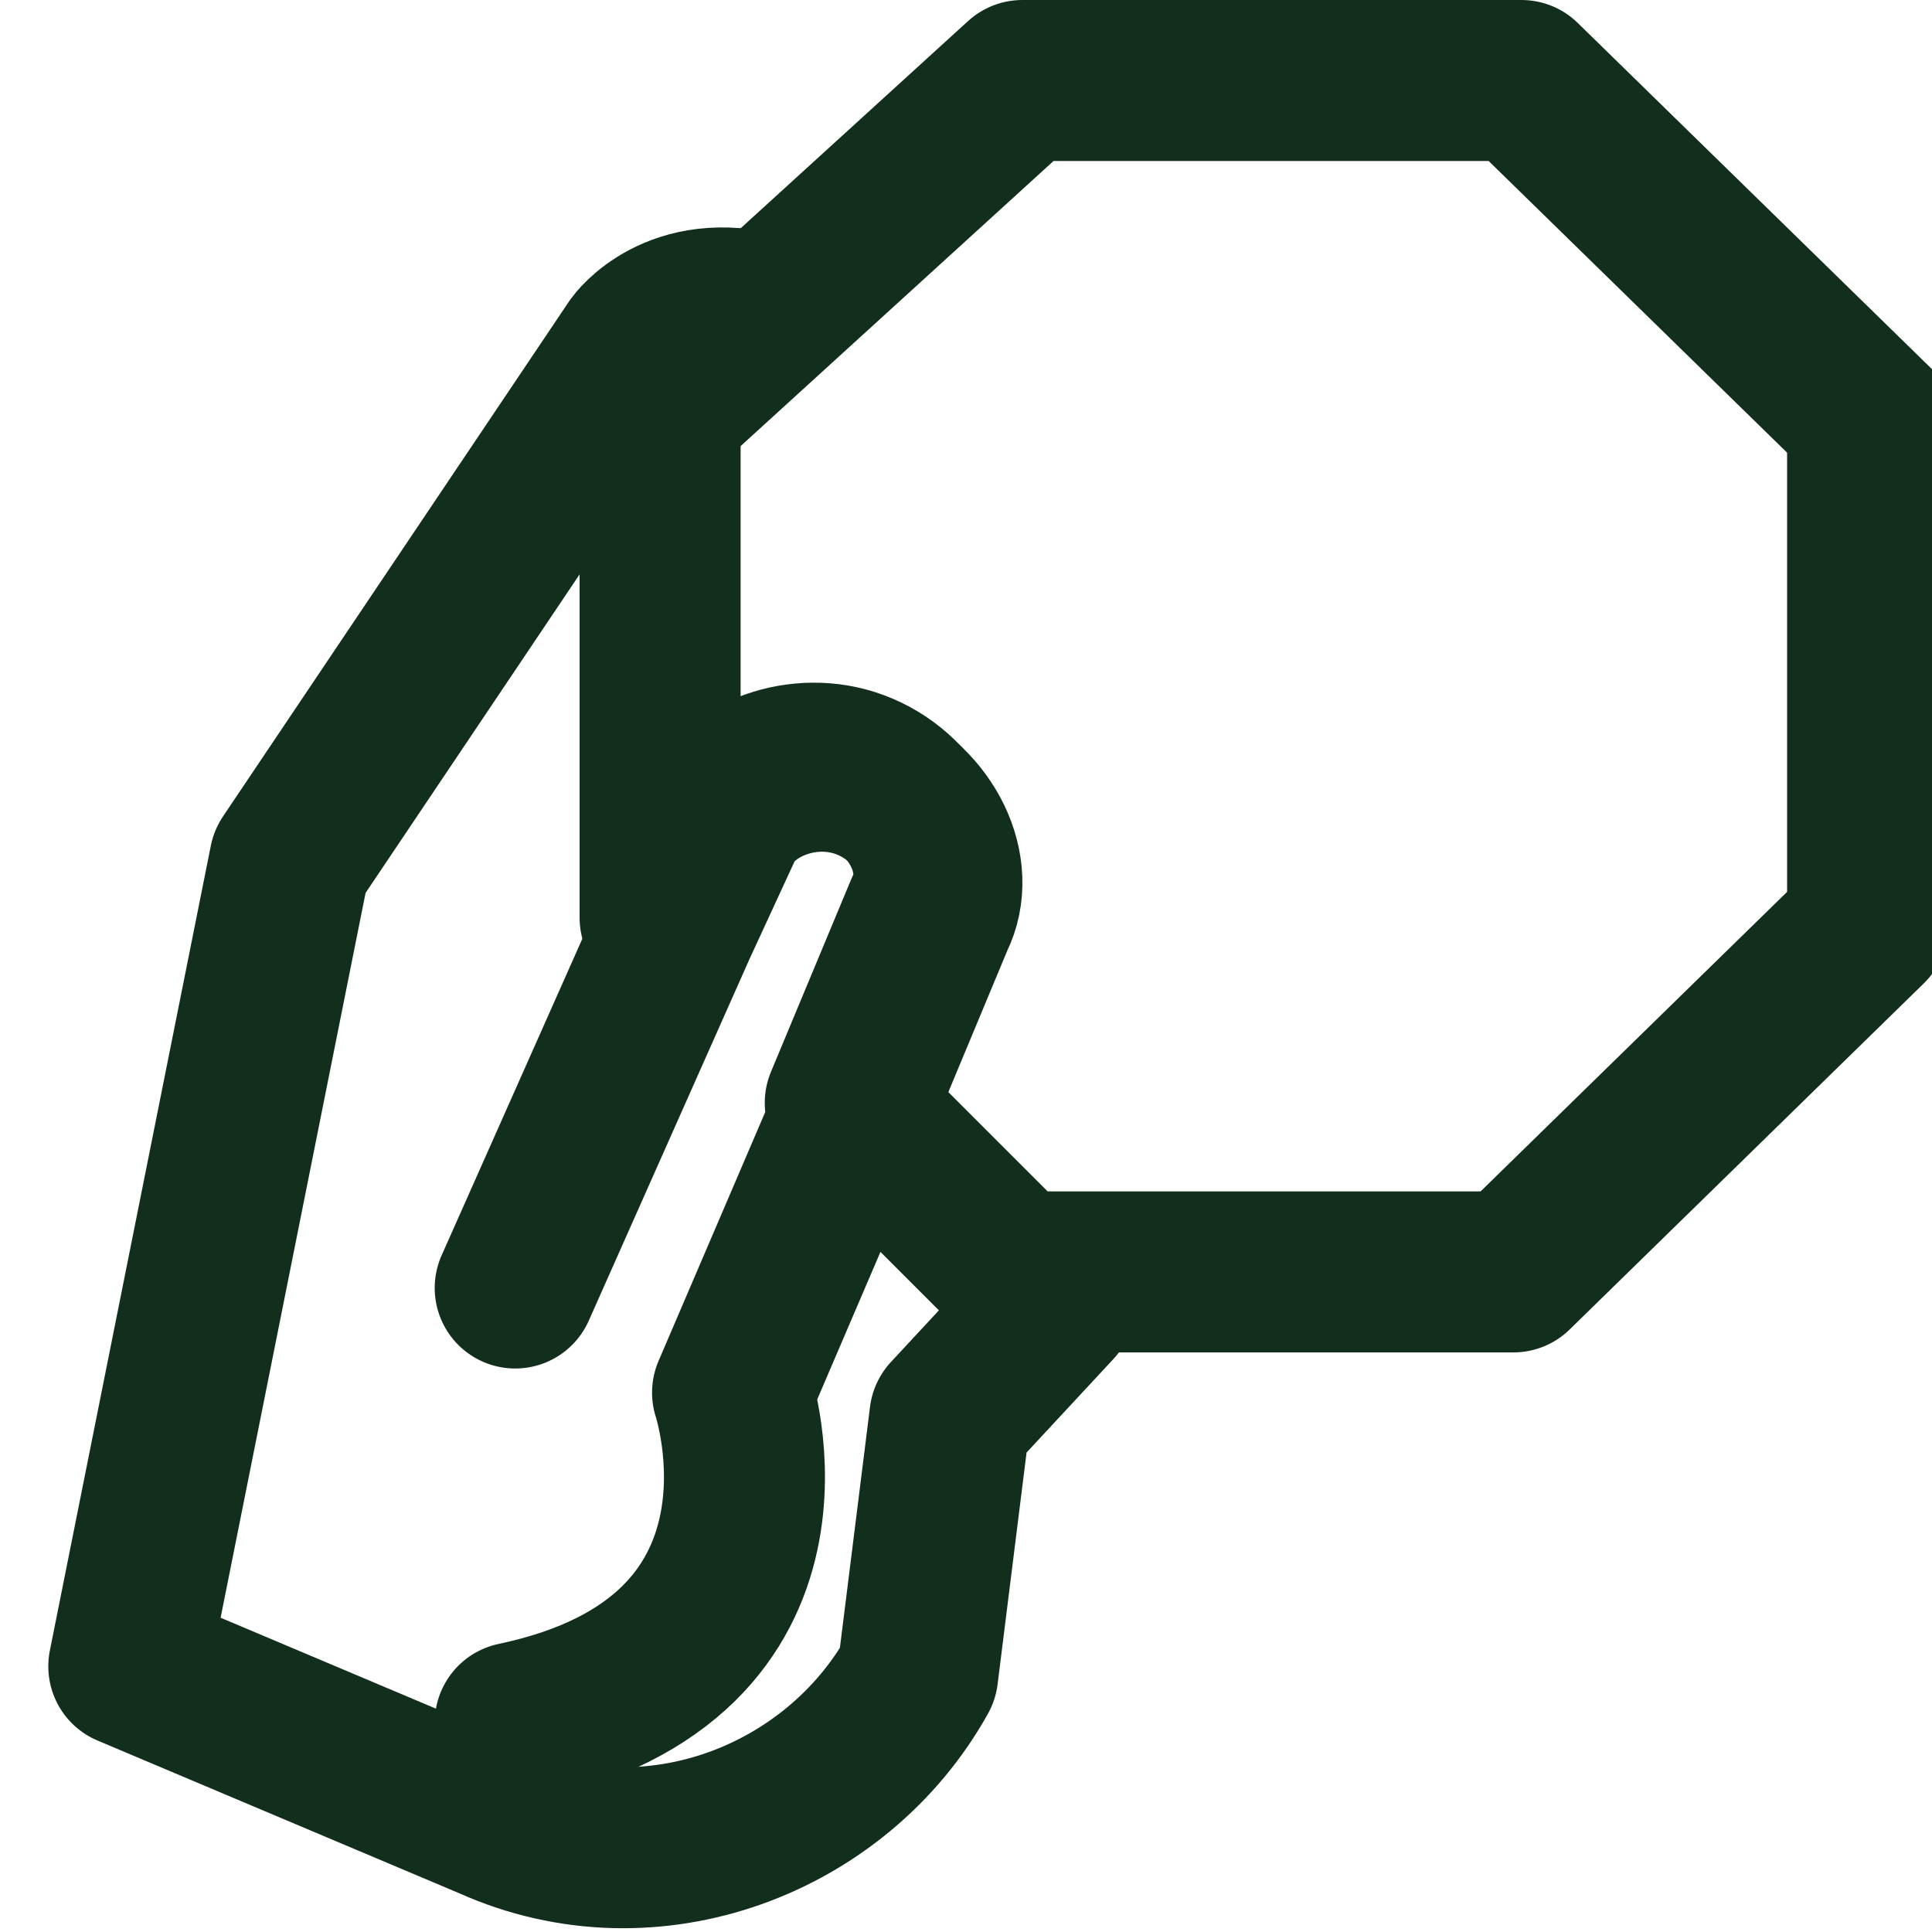 <svg viewBox="0 0 24 24" xmlns="http://www.w3.org/2000/svg"><g fill="none" stroke="#122e1d" stroke-linecap="round" stroke-linejoin="round" stroke-width="2"><path d="m23.2 5.3v6.2l-4.4 4.3h-6.2l-2.1-2.1 1-2.4c.3-.6-.1-1.4-.8-1.7s-1.5 0-1.8.5l-.6 1.3h-.1v-6.3l4.5-4.1h6.2l4.4 4.3z"/><path d="m9.5 3.9c-1.1-.3-1.6.4-1.6.4l-4.3 6.4-2 10 4.5 1.9c2 .9 4.3 0 5.3-1.8l.4-3.2 1.3-1.4"/><path d="m6.4 21.4c3.8-.8 2.7-4.1 2.7-4.1l1.5-3.5 1-2.4c.3-.6-.1-1.4-.8-1.7s-1.5 0-1.8.5l-.6 1.3-2 4.5"/></g></svg>